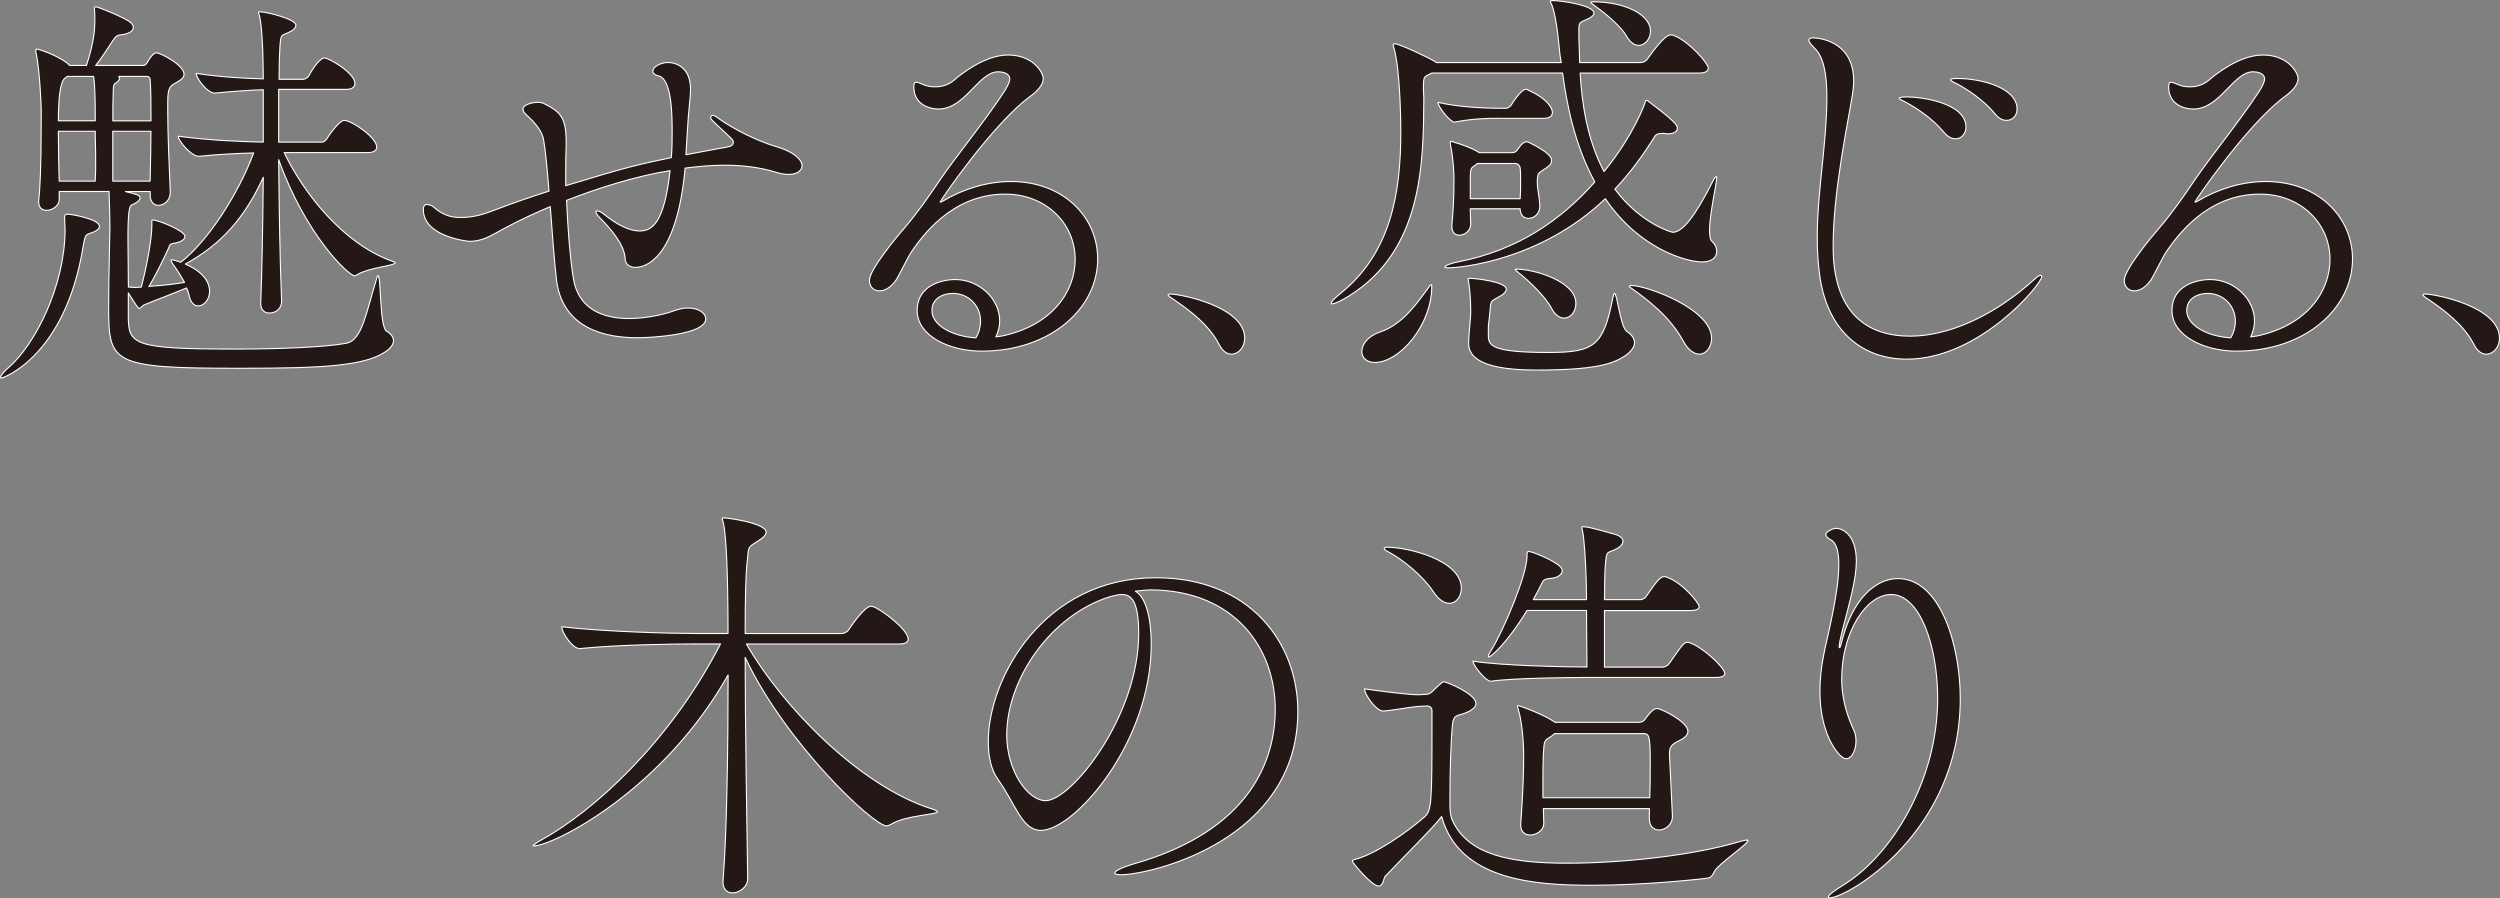 <?xml version="1.0" encoding="UTF-8"?>
<svg id="_レイヤー_2" data-name="レイヤー 2" xmlns="http://www.w3.org/2000/svg" viewBox="0 0 633.2 227.55">
  <rect x="0" y="0" width="633.2" height="227.55" fill="#808080" stroke="none"/>
  <defs>
    <style>
      .cls-1 {
        fill: #231815;
        stroke: #fff;
        stroke-linecap: round;
        stroke-linejoin: round;
        stroke-width: .28px;
      }
    </style>
  </defs>
  <g id="_レイヤー_1-2" data-name="レイヤー 1">
    <g>
      <path class="cls-1" d="M.14,95.53c0-.32.74-1.27,1.8-2.23,6.9-5.84,14.54-20.9,14.54-35.23,0-.85-.11-1.7-.11-2.76,0-.64,0-1.06.85-1.06.64,0,7.96,1.17,7.96,3.08,0,.53-.53,1.06-1.59,1.49-1.8.74-1.91,0-2.55,3.71C16.48,90.33.78,95.75.35,95.75c-.21,0-.21-.11-.21-.21ZM66.04,76.65c.32-7.85.53-20.05.64-31.73-4.67,10.19-10.61,16.98-19.74,21.96,4.88,2.12,6.15,4.88,6.15,6.9,0,2.12-1.49,3.71-2.87,3.71-.96,0-1.91-.74-2.33-2.65-.11-.64-.32-1.27-.64-1.91-3.5,1.49-8.38,3.29-10.61,4.24-.64.21-.96.95-1.38.95-.21,0-.53-.32-2.76-3.93v5.94c0,7.22,1.38,8.28,27.27,8.28,11.46,0,23.24-.53,28.01-1.49,3.93-.74,4.99-7.85,7.64-16.45.11-.42.21-.64.32-.64.85,0,.32,13.05,2.23,14.11.85.42,1.7,1.38,1.7,2.33,0,.74-.42,1.49-1.27,2.23-4.99,4.24-16.45,4.78-37.88,4.78-32.68,0-33-1.27-33-16.02,0-7.32.32-17.61.32-19.74,0-1.7-.11-6.58-.21-8.49v-.53h-12.63v2.02c0,1.59-1.7,2.76-3.18,2.76-1.06,0-2.02-.64-2.02-2.02v-.32c.32-3.18.64-7.75.64-21.01v-2.23c0-1.17-.42-10.29-1.27-14.11-.11-.32-.11-.64-.11-.74,0-.32.11-.42.32-.42.32,0,4.78,1.38,7.75,3.61.21.21.32.42.53.53h4.24c2.02-6.15,2.12-9.66,2.12-11.14,0-1.17,0-2.33-.11-3.08,0-.53.11-.64.32-.64.53,0,6.58,2.44,8.49,3.71.74.53,1.06,1.06,1.06,1.49,0,.85-.96,1.7-3.18,1.91-1.17.11-1.49.74-2.02,1.49-1.59,2.33-2.86,4.46-4.35,6.26h12.1c.53,0,.85-.53,1.17-1.06.53-.95,1.38-2.12,2.12-2.12,1.06,0,7,3.08,7,5.41,0,1.27-1.7,1.91-2.33,2.33-1.38.74-1.8,1.49-1.8,4.77v2.02c0,5.94.32,13.16.64,20.59v.21c0,2.02-1.59,3.29-2.97,3.29-1.17,0-2.12-.85-2.12-2.65v-.85h-6.26c2.65.64,3.71.95,3.71,1.59,0,.74-1.27,1.49-1.91,1.7s-1.17.64-1.17,8.38c0,3.61.11,8.06.11,12.52.53,0,1.06.11,1.59.11.64,0,1.17-.11,1.7-.11,1.06-4.03,2.65-11.78,2.65-15.39v-1.38q0-.21.21-.21c1.49,0,8.17,2.76,8.17,4.14,0,.74-.85,1.38-2.44,1.7-1.38.21-1.27.21-1.8,1.49-1.17,2.55-3.18,6.68-4.88,9.55l.42-.11c3.29-.21,6.05-.53,8.59-.96-.95-1.8-2.12-3.5-2.97-4.67-.32-.42-.42-.74-.42-.85s0-.21.21-.21.53.11.96.21l1.27.42c7-5.41,14.75-17.61,18.46-27.69-4.03.11-8.59.32-13.79.85h-.11c-1.91,0-5.2-3.93-5.2-5.09,8.06,1.06,15.81,1.38,21.54,1.49v-13.26c-3.18.11-6.9.32-12.2.85h-.11c-1.91,0-4.67-3.82-4.67-4.99,6.47.95,12.31,1.27,16.98,1.38,0-3.18-.11-5.52-.11-6.79-.11-2.33-.32-7.64-.96-9.55-.11-.21-.11-.42-.11-.53s.11-.11.32-.11c1.59,0,9.12,1.8,9.12,3.4,0,.53-.42,1.06-1.17,1.49-2.44,1.38-2.65.21-2.87,4.14-.11,1.59-.21,4.46-.21,8.06h6.26c.11,0,.96-.32,1.27-.85,1.06-2.02,2.87-4.56,3.93-4.56,1.17,0,7.75,3.82,7.75,6.47,0,.74-.53,1.49-2.12,1.49h-17.19v13.37h11.04c.21,0,.85-.32,1.17-.85,1.17-2.02,3.5-4.67,4.35-4.67,1.91,0,8.28,4.35,8.28,6.79,0,.64-.53,1.38-2.23,1.38h-21.22c4.99,10.4,15.07,23.24,27.59,27.59.42.11.53.21.53.32,0,.74-6.37,1.17-9.34,2.86-.42.21-.64.42-.96.42-1.49,0-12.31-10.19-19.21-29.39.11,12.31.32,26,.74,35.87,0,1.49-1.06,2.97-3.18,2.97-1.06,0-2.12-.74-2.12-2.44v-.21ZM24.12,30.6c0-3.61,0-8.7-.42-11.25h-6.68l-.53.42q-1.7,1.17-1.7,10.82h9.34ZM24.12,45.88c.11-2.12.11-3.18.11-4.67s0-3.5-.11-7.22v-.74h-9.34c0,4.03.11,8.7.21,12.63h9.13ZM38.24,30.6c0-4.03,0-7.43-.21-10.4,0-.11,0-.85-.96-.85h-7c.11.11.21.32.21.42,0,.42-.42.96-.85,1.17-.42.21-.74.53-.74,1.91-.11,3.08-.11,5.52-.11,7.75h9.66ZM38.02,45.88c.11-4.88.21-9.02.21-12.63h-9.66v12.63h9.44Z"/>
      <path class="cls-1" d="M173.74,39.19c8.17-1.59,10.29-1.91,10.29-1.91,1.27-.21,1.7-.64,1.7-1.17,0-.42-.21-.74-.53-1.06-1.38-1.38-4.14-3.82-4.99-4.77-.11-.11-.21-.32-.21-.53,0-.32.21-.53.53-.53.21,0,.53.11.96.42,4.77,3.5,10.61,5.94,12.95,6.79,1.7.64,2.86.74,5.3,1.91,2.33,1.17,3.4,2.55,3.4,3.61,0,1.27-1.27,2.23-3.4,2.23-1.06,0-2.23-.21-3.5-.64-3.93-1.17-8.28-1.7-12.63-1.7-3.4,0-6.79.32-10.08.74-1.91,20.8-8.7,25.15-12.63,25.15-1.49,0-2.55-.96-2.55-2.12-.11-3.71-4.03-8.06-6.47-10.5-.64-.64-.96-1.17-.96-1.49,0-.11.11-.21.32-.21.32,0,.95.21,1.59.74,3.5,2.86,6.69,4.35,9.13,4.35,3.08,0,6.26-1.7,7.75-15.28-8.59,1.38-18.04,4.35-26.21,7.53.32,7.11.85,14.32,1.7,19.63,1.27,8.17,7.85,10.29,14.11,10.29,4.88,0,9.66-1.27,11.57-2.02,1.27-.42,2.33-.64,3.4-.64,2.65,0,4.46,1.27,4.46,2.76,0,4.14-14.43,4.78-17.3,4.78-11.88,0-19.21-4.78-20.48-14.54-.53-4.46-1.06-11.67-1.59-18.68-8.28,3.5-13.16,6.37-13.37,6.47-2.44,1.38-4.46,2.33-7.11,2.33-.11,0-11.67-1.06-11.67-8.06,0-1.27.74-1.27.85-1.27.64,0,1.38.32,1.49.42,2.65,2.33,4.56,2.86,7.21,2.86,3.29,0,5.84-.85,8.59-1.91,4.14-1.59,8.7-3.18,13.69-4.77-.42-5.31-.85-10.08-1.38-13.05-.53-2.97-3.5-5.41-4.56-6.47-.53-.53-.64-.85-.64-1.27,0-1.06,2.23-1.7,3.82-1.7.53,0,1.06.11,1.49.32,4.03,2.02,5.62,3.4,5.62,9.66v1.06c-.11,2.23-.11,4.56-.11,7v3.08c16.34-4.99,18.68-5.41,26.74-7.11.21-2.23.21-4.56.21-6.58,0-3.71,0-13.26-3.4-14.11-1.06-.21-1.49-.74-1.49-1.17,0-1.17,2.02-2.23,3.93-2.23s5.62,1.27,5.62,6.68c0,2.44-.53,5.62-.74,9.76l-.42,6.9Z"/>
      <path class="cls-1" d="M253.65,85.14c13.16-2.76,18.67-11.57,18.67-19.42,0-9.23-7.53-16.55-17.72-16.55-13.69,0-21.22,11.04-23.56,14.32-1.17,1.7-3.29,6.26-4.14,7.53-1.38,1.91-2.87,2.65-4.14,2.65-1.49,0-2.55-1.06-2.55-2.65,0-2.76,7.11-11.25,8.59-12.95,3.4-3.93,6.37-8.17,9.66-13.05,3.4-4.99,11.04-14.43,15.7-21.54.96-1.49,1.59-2.65,1.59-3.5,0-1.49-2.02-1.8-2.87-1.8-5.09,0-8.38,9.44-15.17,9.44-2.02,0-6.26-.95-6.26-5.62,0-.85.21-1.17.64-1.17.53,0,1.27.42,2.12.74s1.8.42,2.76.42c1.59,0,3.29-.53,4.56-1.59,1.7-1.49,7.85-6.47,13.79-6.47,6.47,0,8.91,4.56,8.91,5.94,0,1.59-1.38,3.18-3.61,4.77-9.44,7.11-22.5,26.21-22.5,26.53h.11c.11,0,.21,0,.53-.21,5.09-3.08,11.25-4.99,17.3-4.99,13.16,0,21.96,8.91,21.96,19.63,0,12.52-11.99,23.34-29.39,23.34-8.28,0-16.34-3.93-16.34-10.29s6.26-7.85,9.66-7.85c6.05,0,11.25,4.88,11.25,10.5,0,1.27-.32,2.65-.96,4.03l1.38-.21ZM248.35,81.32c0-3.93-3.08-7-7-7-2.55,0-5.31,1.27-5.31,4.35,0,3.82,5.41,6.58,11.14,6.9.85-1.49,1.17-2.86,1.17-4.24Z"/>
      <path class="cls-1" d="M308.84,87.36c-2.62-5.14-7.58-8.75-11.09-11.18-.9-.63-1.89-1.17-1.89-1.53,0-.09.18-.18.54-.18,2.53,0,18.85,3.16,18.85,11.18,0,2.35-1.62,4.06-3.34,4.06-1.08,0-2.25-.72-3.07-2.35Z"/>
      <path class="cls-1" d="M421,33.78c-1.06,0-1.59.32-1.8.64-2.97,4.77-6.26,9.34-10.19,13.48,6.58,8.81,14.43,10.93,14.64,10.93,2.44,0,5.52-3.71,10.19-12.95.42-.85.74-1.17.85-1.17s.11.32.11.32c0,1.7-1.8,9.02-1.8,13.26,0,1.38.11,2.44.64,2.86.74.64,1.17,1.59,1.17,2.55,0,1.38-1.06,2.65-3.71,2.65-3.71,0-15.7-3.08-24.51-16.02-16.55,15.81-37.14,17.51-39.68,17.51-.64,0-.96-.11-.96-.21,0-.32,1.38-.95,3.71-1.38,14.43-2.86,25.47-10.19,34.27-20.16-5.31-9.76-7.22-20.59-8.17-27.59h-33.11l-.64.32c-1.38.74-1.49.53-1.49,3.82,0,1.06.11,1.27.11,2.23-.11,16.34-.21,38.52-19.1,50.19-1.91,1.17-3.5,1.91-4.14,1.91-.21,0-.21-.11-.21-.21,0-.32.64-1.06,2.33-2.44,12.73-10.19,15.28-25.36,15.28-40.85,0-2.44-.11-15.92-1.8-21.54-.11-.21-.11-.42-.11-.53,0-.21.11-.32.32-.32,1.27,0,8.59,3.5,9.97,4.35.11.11.42.21.64.42h31.62l-.32-1.91c-.21-1.7-.74-9.44-2.12-12.84-.21-.32-.32-.64-.32-.74,0-.21.21-.21.64-.21,2.12,0,10.4,1.17,10.4,3.18,0,.53-.74,1.17-1.8,1.59-1.91.85-2.02.64-2.02,3.08,0,.53,0,2.55.21,7.85h15.39c.74,0,1.49-.42,1.8-.95,4.25-6.05,5.52-6.05,5.84-6.05s.53,0,.74.11c3.82,1.38,8.81,7.11,8.81,8.28,0,.64-.53,1.27-2.33,1.27h-30.13c.42,7.64,1.8,16.98,6.05,24.94,7.53-9.23,10.29-17.08,10.4-17.51.11-.32.11-.53.32-.53.11,0,.21,0,.32.11,7.11,5.31,7.53,6.26,7.53,6.9,0,.74-.64,1.49-2.44,1.49-.21,0-.64-.11-.96-.11h-.42ZM344.92,89.06c0-1.8,1.49-3.93,4.67-4.99,5.94-2.02,9.55-7.64,12.63-11.78.11-.21.21-.21.21-.21.21,0,.21.32.21.42,0,9.87-8.17,19.31-14.43,19.31-2.12,0-3.29-1.27-3.29-2.76ZM379.51,29.96c-2.87,0-6.69.11-11.04.96h-.11c-1.06,0-4.14-3.82-4.14-4.99,5.52,1.27,12.42,1.49,15.39,1.49h1.91c.21,0,.96-.32,1.27-.85.32-.64,2.55-3.93,3.61-3.93.21,0,.42,0,.53.11,5.41,2.44,6.26,4.88,6.26,5.73,0,.74-.53,1.49-2.12,1.49h-11.57ZM390.01,52.24c0,1.91-1.49,3.08-2.87,3.08-1.06,0-2.12-.74-2.12-2.44h-12.63c0,1.49.11,2.76.11,3.93,0,1.59-1.49,2.76-2.86,2.76-1.06,0-1.91-.64-1.91-2.23v-.32c.32-3.4.53-6.68.53-11.57,0-1.27-.11-4.99-.85-8.59,0-.32-.11-.53-.11-.64,0-.32.11-.42.32-.42.11,0,.32.11.64.21,1.17.32,4.46,1.38,6.26,2.55,0,0,0,.11.11.11h8.38c.42,0,.96-.21,1.27-.64.53-.74.96-1.38,1.49-1.8.32-.11.53-.32.85-.32.21,0,.42.11.74.21,5.62,2.76,5.62,4.03,5.62,4.56,0,1.06-1.06,1.7-1.91,2.23-1.49.95-1.7,1.06-1.7,3.4,0,1.7.42,2.55.64,5.73v.21ZM371.97,86.62c.11-2.97.53-5.84.53-7.75,0-1.59-.11-4.99-.53-7.43-.11-.32-.11-.53-.11-.74s.11-.21.42-.21c1.27,0,9.23.85,9.23,2.76,0,.64-.74,1.38-1.8,1.91-2.23,1.17-2.12,1.06-2.33,3.71-.32,3.93-.42,1.8-.42,5.84,0,2.65.21,4.56,15.28,4.56,11.57,0,13.9-1.7,16.24-13.79.21-.85.32-1.17.42-1.17.74,0,1.49,8.59,3.18,9.66,1.27.85,1.91,1.8,1.91,2.86s-.85,2.23-2.55,3.4c-2.97,1.91-7.32,3.5-22.39,3.5-16.02,0-17.08-4.46-17.08-6.9v-.21ZM374.2,41.42l-.53.42c-1.17.74-1.17.85-1.27,2.76v5.73h12.63c.11-1.7.11-3.18.11-4.46s0-2.44-.11-3.29c0-.32-.42-1.17-1.17-1.17h-9.66ZM392.88,77.92c-1.49-2.76-5.3-6.47-8.06-8.7-.74-.64-1.06-.85-1.06-.95s.11-.11.21-.11c4.67,0,15.17,3.08,15.17,8.7,0,2.12-1.38,3.71-2.97,3.71-1.06,0-2.33-.74-3.29-2.65ZM411.98,9.16c-1.38-2.44-5.31-5.73-7.85-7.53-.74-.53-1.17-.85-1.17-1.06,0-.11.21-.11.64-.11,7.64,0,14.43,3.08,14.43,7.43,0,1.91-1.38,3.61-2.97,3.61-.96,0-2.12-.64-3.08-2.33ZM412.72,72.51c0-.21.11-.21.42-.21,3.93,0,20.37,5.94,20.37,13.37,0,2.23-1.38,4.03-3.08,4.03-1.27,0-2.87-.95-4.14-3.4-3.29-5.94-8.38-9.97-13.48-13.58,0,0-.11-.11-.11-.21Z"/>
      <path class="cls-1" d="M482.97,90.97c-10.93,0-19.74-6.68-21.96-20.37-.53-3.5-.74-7-.74-10.5,0-11.78,2.44-23.77,2.44-35.55,0-5.84-.85-10.29-3.18-12.41-.96-.95-1.38-1.59-1.38-1.91,0-.42.42-.64,1.06-.64.85,0,10.29.42,10.29,10.93,0,1.06-.11,2.23-.32,3.5-1.06,6.68-4.88,24.51-4.88,38.2,0,5.09.21,22.92,19.52,22.92,9.44,0,21.01-4.88,31.62-14.54.64-.64,1.17-.85,1.38-.85s.32.11.32.32c0,1.8-15.7,20.9-34.17,20.9ZM492.41,33.57c-2.87-3.5-6.79-6.05-9.44-7.53-.74-.42-1.91-.85-1.91-1.17,0-.21.53-.32,2.02-.32,3.5,0,14.86,1.49,14.86,7.64,0,1.7-1.17,2.97-2.65,2.97-.85,0-1.91-.42-2.87-1.59ZM505.36,28.9c-2.87-3.5-6.79-6.05-9.44-7.53-.74-.42-1.91-.85-1.91-1.17,0-.21.53-.32,1.91-.32,5.31,0,14.96,2.12,14.96,7.75,0,1.7-1.17,2.86-2.65,2.86-.96,0-1.91-.42-2.87-1.59Z"/>
      <path class="cls-1" d="M571.47,85.14c13.16-2.76,18.67-11.57,18.67-19.42,0-9.23-7.53-16.55-17.72-16.55-13.69,0-21.22,11.04-23.56,14.32-1.17,1.7-3.29,6.26-4.14,7.53-1.38,1.91-2.87,2.65-4.14,2.65-1.49,0-2.55-1.06-2.55-2.65,0-2.76,7.11-11.25,8.59-12.95,3.4-3.93,6.37-8.17,9.66-13.05,3.4-4.99,11.04-14.43,15.7-21.54.96-1.49,1.59-2.65,1.59-3.5,0-1.49-2.02-1.8-2.87-1.8-5.09,0-8.38,9.44-15.17,9.44-2.02,0-6.26-.95-6.26-5.62,0-.85.21-1.17.64-1.17.53,0,1.27.42,2.12.74s1.8.42,2.76.42c1.59,0,3.29-.53,4.56-1.59,1.7-1.49,7.85-6.47,13.79-6.47,6.47,0,8.91,4.56,8.91,5.94,0,1.59-1.38,3.18-3.61,4.77-9.44,7.11-22.5,26.21-22.5,26.53h.11c.11,0,.21,0,.53-.21,5.09-3.08,11.25-4.99,17.3-4.99,13.16,0,21.96,8.91,21.96,19.63,0,12.52-11.99,23.34-29.39,23.34-8.28,0-16.34-3.93-16.34-10.29s6.26-7.85,9.66-7.85c6.05,0,11.25,4.88,11.25,10.5,0,1.27-.32,2.65-.96,4.03l1.38-.21ZM566.17,81.32c0-3.93-3.08-7-7-7-2.55,0-5.31,1.27-5.31,4.35,0,3.82,5.41,6.58,11.14,6.9.85-1.49,1.17-2.86,1.17-4.24Z"/>
      <path class="cls-1" d="M626.66,87.36c-2.62-5.14-7.58-8.75-11.09-11.18-.9-.63-1.89-1.17-1.89-1.53,0-.09.18-.18.54-.18,2.53,0,18.85,3.16,18.85,11.18,0,2.35-1.62,4.06-3.34,4.06-1.08,0-2.25-.72-3.07-2.35Z"/>
      <path class="cls-1" d="M183.14,222.95c.96-11.78,1.27-33.74,1.27-51.99-16.55,29.39-44.35,43.29-49.24,43.29q-.11,0-.11-.11c0-.11.74-.64,2.23-1.49,12.63-7,32.15-24.19,45.2-49.55h-6.58c-5.94,0-19.52.21-28.97,1.17h-.11c-1.91,0-4.56-4.14-4.56-5.52,10.93,1.27,27.91,1.7,34.06,1.7h8.06c0-14.54-.42-25.36-1.27-28.33-.11-.42-.21-.64-.21-.74,0-.21.11-.21.32-.21,1.38,0,10.82,1.38,10.82,3.61,0,.74-.85,1.49-2.02,2.23-2.87,1.8-2.33,1.38-2.76,5.09-.42,3.4-.53,9.97-.53,18.36h24.41c.64,0,1.49-.42,1.8-.96.21-.32,3.93-5.94,5.62-5.94.21,0,.42,0,.64.11,2.12.74,8.81,5.84,8.81,8.17,0,.64-.42,1.27-2.23,1.27h-38.73c8.91,15.6,28.65,36.08,47.11,41.81.96.32,1.27.53,1.27.64,0,.85-8.06.85-11.88,3.29-.42.21-.74.32-1.06.32-3.18,0-25.47-20.8-35.76-42.66,0,17.72.42,40.43.64,56.03,0,2.12-2.12,3.61-3.82,3.61-1.38,0-2.44-.85-2.44-2.76v-.42Z"/>
      <path class="cls-1" d="M291.59,163.1c0,25.25-19.63,47.22-27.91,47.22-4.88,0-6.37-6.58-10.93-12.95-1.7-2.33-2.44-5.73-2.44-9.55,0-16.02,14.01-41.49,42.44-41.49,23.98,0,35.97,16.66,35.97,33.85,0,32.79-37.46,41.38-44.88,41.38-.96,0-1.49-.21-1.49-.42,0-.53,1.7-1.38,4.46-2.23,30.13-8.49,36.18-26.63,36.18-39.26,0-15.49-10.29-30.03-31.3-30.24-1.38,0-2.76.21-4.14.32,2.65,1.49,4.03,6.68,4.03,13.37ZM254.98,186.13c0,8.91,5.2,16.66,9.87,16.66,6.47,0,23.56-21.33,23.56-42.34,0-8.28-1.91-9.87-4.24-9.87-.85,0-1.7.21-2.97.53-15.28,4.77-26.21,21.12-26.21,35.02Z"/>
      <path class="cls-1" d="M442.38,212.76c.21,0,.32,0,.32.11,0,1.06-7.64,5.94-8.59,8.06-.42.85-.64,1.27-1.59,1.49-.74.11-15.17,1.8-29.39,1.8s-33.53-1.17-37.99-17.4c-2.44,3.18-9.34,9.87-14.33,15.17-.32.42-.53,2.44-1.59,2.44-1.8,0-6.68-5.94-6.68-6.26,0-.21.21-.42.74-.53,4.77-1.17,12.84-6.58,17.61-10.82,1.7-1.49,1.8-3.93,1.8-22.81v-4.03c0-.74-.53-1.17-1.27-1.17l-2.12.11c-1.8.11-6.9,1.06-8.91,1.17h-.11c-1.7,0-4.67-4.14-4.67-5.62,3.5.53,11.14,1.49,13.48,1.49h.32l1.91-.11c.64,0,1.17-.42,1.7-.95,2.23-2.23,2.55-2.23,2.65-2.23.74,0,8.17,3.08,8.17,5.52,0,1.27-1.91,2.12-3.08,2.55-1.38.53-2.65.21-2.87,2.76-.42,4.14-.64,12.1-.64,17.83v3.08c0,.64.11,2.23.53,3.18,4.03,9.23,15.49,11.04,29.18,11.04s31.83-1.91,43.82-5.52c.74-.21,1.27-.32,1.59-.32ZM370.12,148.99c0,2.12-1.27,3.82-3.08,3.82-1.17,0-2.65-.85-4.03-2.97-2.65-4.03-7.96-8.38-11.99-10.4-.21-.11-.42-.32-.42-.53,0-.11.21-.32.64-.32,5.41,0,18.89,3.29,18.89,10.4ZM436.86,170.53c0,.64-.53,1.06-2.44,1.06h-32.15c-3.71,0-18.89.11-24.62.95h-.11c-1.17,0-4.46-3.93-4.46-5.09,6.79,1.17,24.19,1.49,28.86,1.49,0-3.61-.11-9.44-.11-14.32h-15.07c-5.31,8.7-9.23,11.78-9.66,11.78-.11,0-.11-.11-.11-.21,0-.32.42-1.06.96-1.91,2.55-4.14,8.81-18.36,8.81-23.45v-.42c0-.42.11-.74.42-.74.74,0,6.05,2.02,7.96,3.82.32.32.53.64.53,1.06,0,.85-.96,1.7-2.55,1.91-.96.11-2.02.11-2.44.96-.64,1.27-1.38,2.76-2.33,4.46h13.48c0-2.76-.11-4.88-.11-5.84-.11-3.29-.42-9.55-.96-11.88-.11-.21-.11-.42-.11-.53,0-.21.11-.21.42-.21.96,0,1.8.21,7.96,1.91,1.38.42,2.02,1.06,2.02,1.7,0,.74-.53,1.38-1.49,1.91-2.44,1.38-2.65,0-2.97,4.35-.11,1.38-.21,4.67-.21,8.59h9.12c.21,0,1.06-.21,1.38-.74,3.08-4.56,3.82-5.09,4.67-5.09.21,0,.42,0,.53.11,4.14,1.38,8.28,6.68,8.28,7.43,0,.64-.53,1.06-2.44,1.06h-21.54v14.32h14.86c.21,0,1.17-.32,1.49-.85,3.61-5.2,3.82-5.41,4.67-5.41.21,0,.42,0,.64.11,3.5,1.27,8.81,6.37,8.81,7.75ZM427.52,185.17c0,1.49-1.8,2.23-2.65,2.65-1.91.95-2.02,1.8-2.02,3.4q0,.42.74,15.39v.21c0,2.02-1.8,3.4-3.4,3.4-1.27,0-2.44-.85-2.44-2.86v-2.55h-26.85c0,1.17.11,2.33.11,3.61v.11c0,1.91-2.02,2.97-3.4,2.97-1.27,0-2.44-.74-2.44-2.44v-.32c.53-7.64.74-12.2.74-17.4,0-1.38-.11-7.43-1.38-11.78-.11-.32-.21-.64-.21-.74s.11-.11.11-.11c.53,0,7,2.44,9.44,4.24h21.33c.64,0,1.27-.42,1.59-.95,1.8-2.55,2.65-2.55,2.87-2.55,1.17,0,7.85,3.4,7.85,5.73ZM417.97,193.66c0-7.22-.21-7.85-1.7-7.85h-22.5c-.21.11-.42.32-.64.53-2.02,1.38-2.02.85-2.23,4.78-.11,2.55-.11,4.99-.11,7.53v3.4h27.06c.11-2.65.11-5.52.11-8.38Z"/>
      <path class="cls-1" d="M490.77,176.9c0-13.48-4.56-26.32-11.78-26.32-6.26,0-12.52,9.44-12.52,21.43,0,6.47,2.33,11.25,3.08,12.95.42.85.53,1.8.53,2.76,0,2.33-1.06,4.46-2.55,4.46s-6.58-5.73-6.58-16.98c0-3.08.32-6.26.96-9.34.64-3.61,3.82-15.28,3.82-22.81,0-3.18-.53-5.62-2.12-6.37-.64-.32-1.17-.85-1.17-1.38,0-.42,1.49-1.49,2.65-1.49,1.27,0,5.09,1.27,5.09,8.38,0,1.06-.11,2.33-.32,3.71-.64,4.67-3.29,13.58-3.82,16.34-.11.74-.21,1.27-.21,1.49s0,.32.11.32.32-.53.64-1.91c2.65-10.29,8.38-15.6,14.11-15.6,10.82,0,15.81,17.08,15.81,30.35,0,34.06-28.76,50.51-33,50.51-.21,0-.42-.11-.42-.21,0-.42,1.17-1.38,3.71-2.97,12.2-7.43,23.98-26.42,23.98-47.32Z"/>
    </g>
  </g>
</svg>